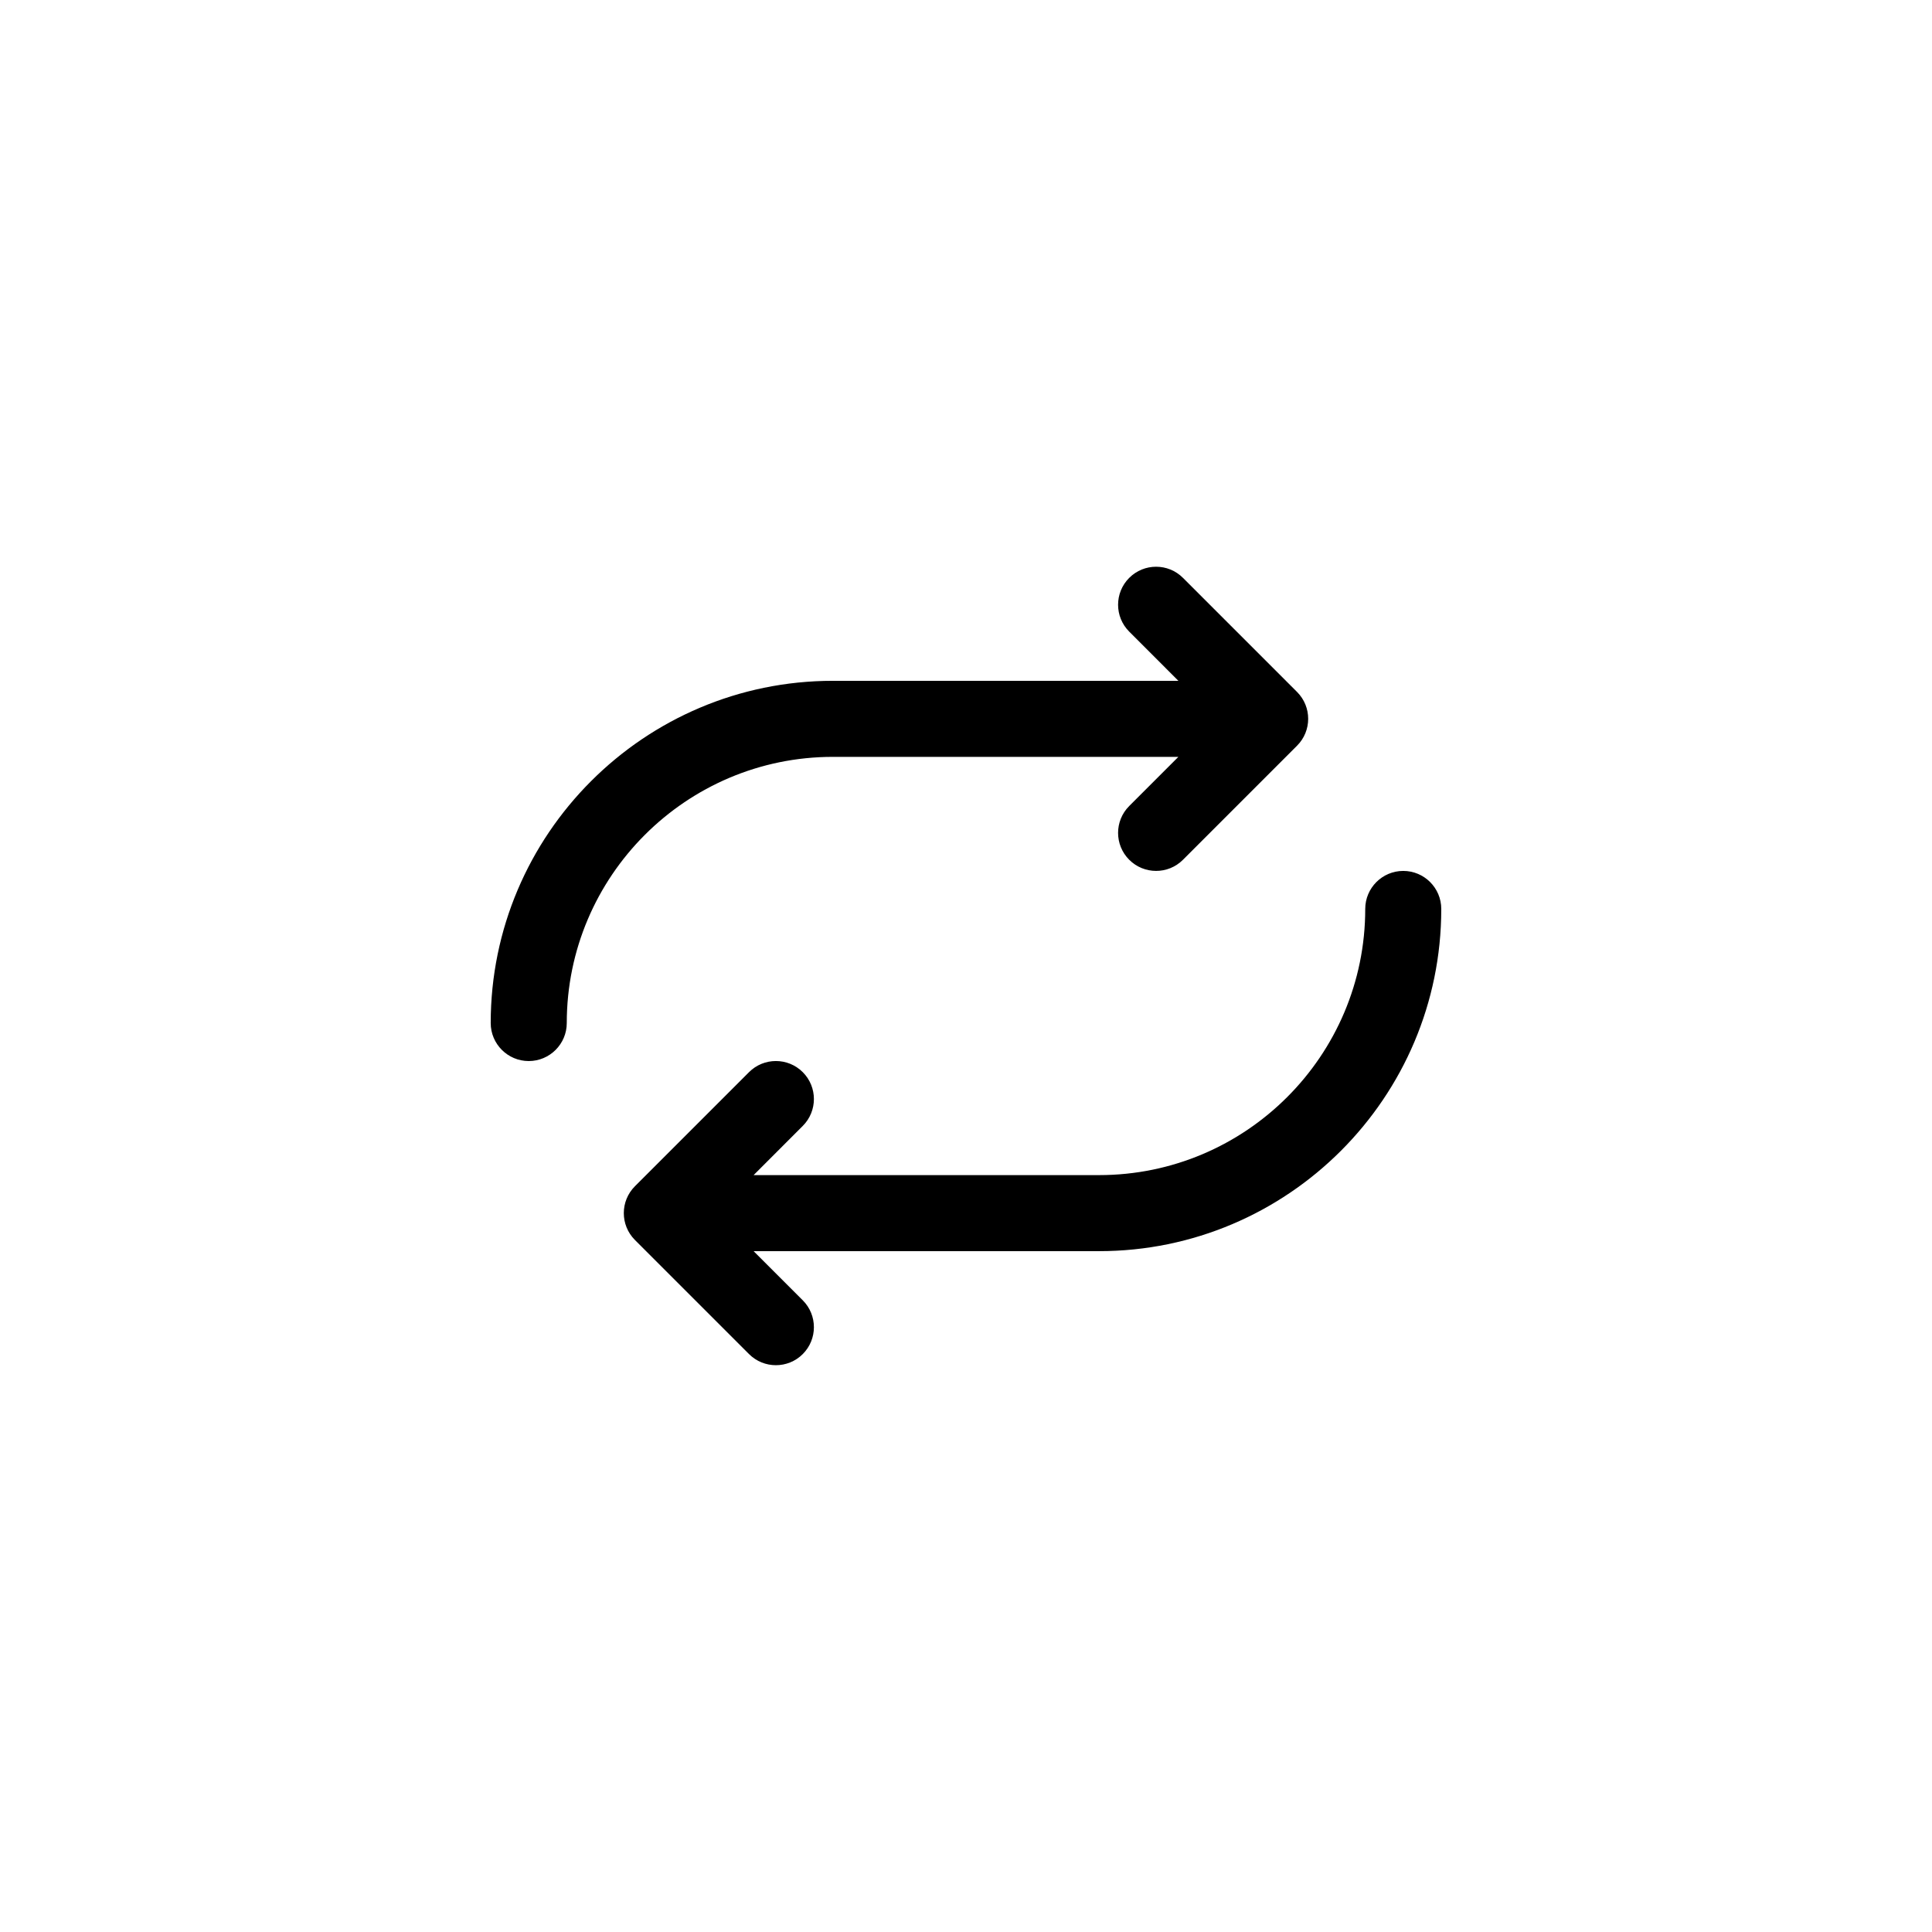 <?xml version="1.0" encoding="UTF-8"?>
<!-- Uploaded to: ICON Repo, www.svgrepo.com, Generator: ICON Repo Mixer Tools -->
<svg fill="#000000" width="800px" height="800px" version="1.1" viewBox="144 144 512 512" xmlns="http://www.w3.org/2000/svg">
 <path d="m525.95 384.88c0 50.004-40.684 90.688-90.688 90.688h-91.547l13.027 13.027c3.934 3.934 3.934 10.312 0 14.246-3.93 3.934-10.316 3.934-14.246 0l-30.23-30.23c-3.934-3.934-3.934-10.312 0-14.246l30.23-30.23c3.93-3.934 10.316-3.934 14.246 0 3.934 3.934 3.934 10.312 0 14.246l-13.027 13.035h91.551c38.898 0 70.535-31.633 70.535-70.535 0-5.562 4.516-10.078 10.078-10.078 5.559 0.004 10.07 4.516 10.07 10.078zm-161.22-40.305h91.551l-13.027 13.027c-3.934 3.934-3.934 10.312 0 14.246 3.906 3.91 10.297 3.961 14.246 0l30.23-30.23c3.934-3.934 3.934-10.312 0-14.246l-30.23-30.23c-3.93-3.934-10.316-3.934-14.246 0-3.934 3.934-3.934 10.312 0 14.246l13.031 13.035h-91.555c-50.004 0-90.688 40.684-90.688 90.688 0 5.562 4.516 10.078 10.078 10.078s10.078-4.516 10.078-10.078c0-38.895 31.637-70.535 70.531-70.535z"/>
</svg>